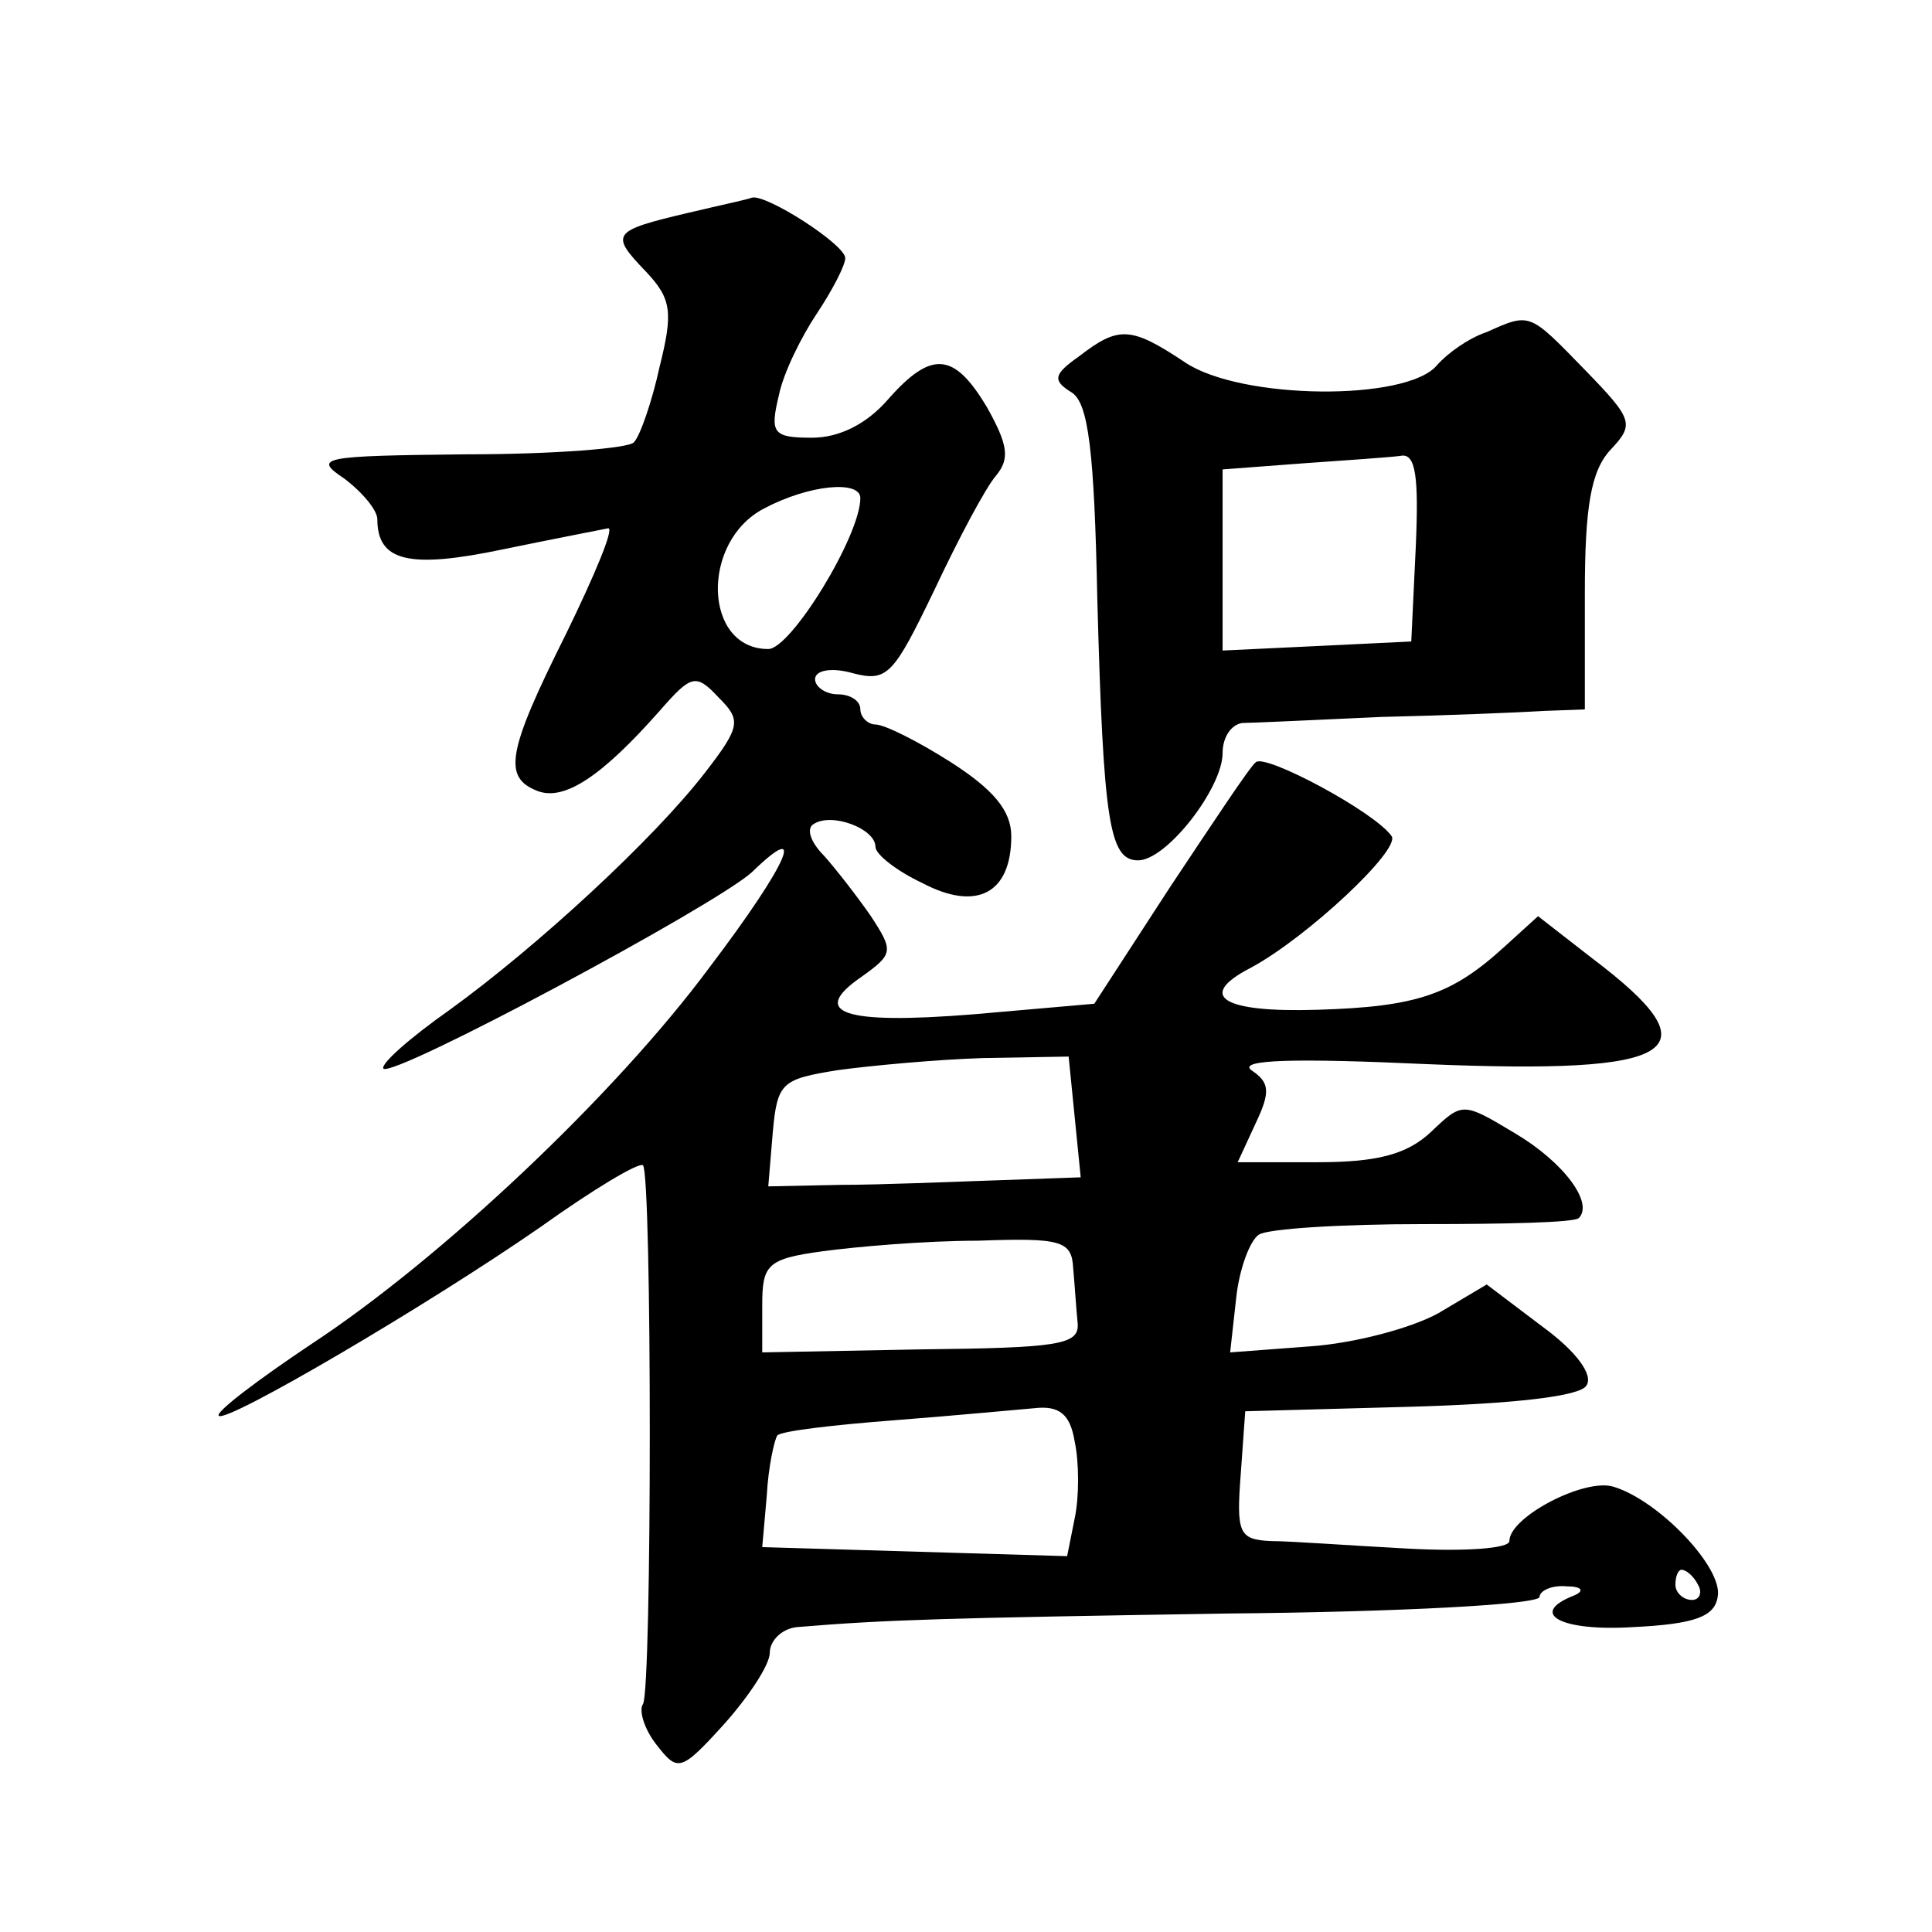 <?xml version="1.0" standalone="no"?>
<!DOCTYPE svg PUBLIC "-//W3C//DTD SVG 20010904//EN"
 "http://www.w3.org/TR/2001/REC-SVG-20010904/DTD/svg10.dtd">
<svg version="1.0" xmlns="http://www.w3.org/2000/svg"
 width="128pt" height="128pt" viewBox="0 0 128 128"
 preserveAspectRatio="xMidYMid meet">
<g transform="translate(0,128) scale(0.1,-0.1)"
fill="#0" stroke="none">
<path d="M456 1139 c-51 -12 -52 -14 -28 -39 17 -18 18 -27 9 -63 -5 -23 -13 -46
-17 -50 -3 -4 -53 -8 -111 -8 -96 -1 -102 -2 -81 -16 12 -9 22 -21 22 -27 0 -28
21 -33 83 -20 34 7 65 13 70 14 4 0 -9 -31 -28 -70 -39 -78 -42 -95 -19 -104 18
-7 43 10 81 53 21 24 24 25 39 9 15 -15 15 -19 -9 -50 -34 -44 -111 -115 -169 -157
-27 -19 -46 -36 -44 -39 7 -6 218 107 244 130 37 36 25 7 -28 -63 -63 -85 -178
-193 -263 -249 -36 -24 -65 -46 -62 -48 5 -5 138 73 213 125 35 25 65 43 68 41
6 -7 6 -347 0 -357 -3 -4 1 -17 9 -27 14 -18 16 -18 45 14 16 18 30 39 30 47 0
8 8 16 18 17 60 5 98 6 285 9 114 1 207 6 207 11 0 4 8 8 18 7 10 0 12 -3 5 -6
-31 -12 -9 -24 39 -21 41 2 54 7 56 20 4 19 -39 64 -69 73 -19 6 -69 -20 -69 -36
0 -5 -30 -7 -67 -5 -38 2 -78 5 -91 5 -21 1 -23 5 -20 44 l3 42 110 3 c69 2 112
7 116 14 5 7 -7 23 -29 39 l-37 28 -32 -19 c-18 -10 -56 -20 -85 -22 l-53 -4 4
36 c2 19 9 38 15 42 6 4 55 7 109 7 54 0 100 1 103 4 10 10 -10 37 -42 56 -35 21
-35 21 -56 1 -16 -15 -36 -20 -75 -20 l-53 0 12 26 c10 21 9 27 -3 35 -9 7 29 8
116 4 168 -7 192 8 110 70 l-36 28 -22 -20 c-35 -32 -58 -40 -124 -42 -63 -2 -81
9 -44 28 37 20 99 78 93 87 -11 16 -84 55 -90 49 -4 -3 -29 -41 -57 -83 l-50 -77
-80 -7 c-87 -7 -109 1 -74 25 21 15 21 17 6 40 -9 13 -23 31 -31 40 -9 9 -12 18
-7 21 12 8 41 -3 41 -15 0 -5 14 -16 31 -24 36 -19 59 -7 59 31 0 17 -12 31 -40
49 -22 14 -44 25 -50 25 -5 0 -10 5 -10 10 0 6 -7 10 -15 10 -8 0 -15 5 -15 10
0 6 11 8 25 4 23 -6 27 -1 54 55 16 34 34 68 41 76 9 11 8 20 -6 45 -22 37 -37
38 -66 5 -14 -16 -32 -25 -50 -25 -26 0 -28 3 -22 28 3 15 15 39 25 54 10 15 19
32 19 37 0 9 -53 43 -62 40 -2 -1 -21 -5 -42 -10z m114 -189 c0 -25 -46 -100 -61
-100 -43 0 -45 71 -3 93 30 16 64 19 64 7z m142 -410 l4 -40 -56 -2 c-30 -1 -77
-3 -103 -3 l-48 -1 3 36 c3 33 6 35 43 41 22 3 65 7 96 8 l57 1 4 -40z m-1 -100
c1 -11 2 -27 3 -37 1 -14 -13 -16 -104 -17 l-105 -2 0 31 c0 27 3 31 40 36 22 3
68 7 103 7 55 2 62 0 63 -18z m1 -115 c3 -14 3 -37 0 -51 l-5 -25 -101 3 -101 3
3 34 c1 19 5 37 7 40 3 3 38 7 77 10 39 3 81 7 93 8 17 2 24 -4 27 -22z m413 -95
c3 -5 1 -10 -4 -10 -6 0 -11 5 -11 10 0 6 2 10 4 10 3 0 8 -4 11 -10z M985 1060
c-12 -4 -26 -14 -33 -22 -20 -24 -130 -23 -167 2 -36 24 -44 24 -70 4 -17 -12 -18
-16 -5 -24 11 -7 15 -38 17 -137 4 -148 8 -173 27 -173 19 0 56 48 56 71 0 11 6
19 13 20 6 0 48 2 92 4 44 1 92 3 108 4 l27 1 0 77 c0 57 4 81 17 95 16 17 15 20
-17 53 -37 38 -36 38 -65 25z m-47 -142 l-3 -63 -62 -3 -63 -3 0 60 0 60 53 4 c28
2 58 4 65 5 10 2 12 -14 10 -60z"/>
</g>
</svg>
